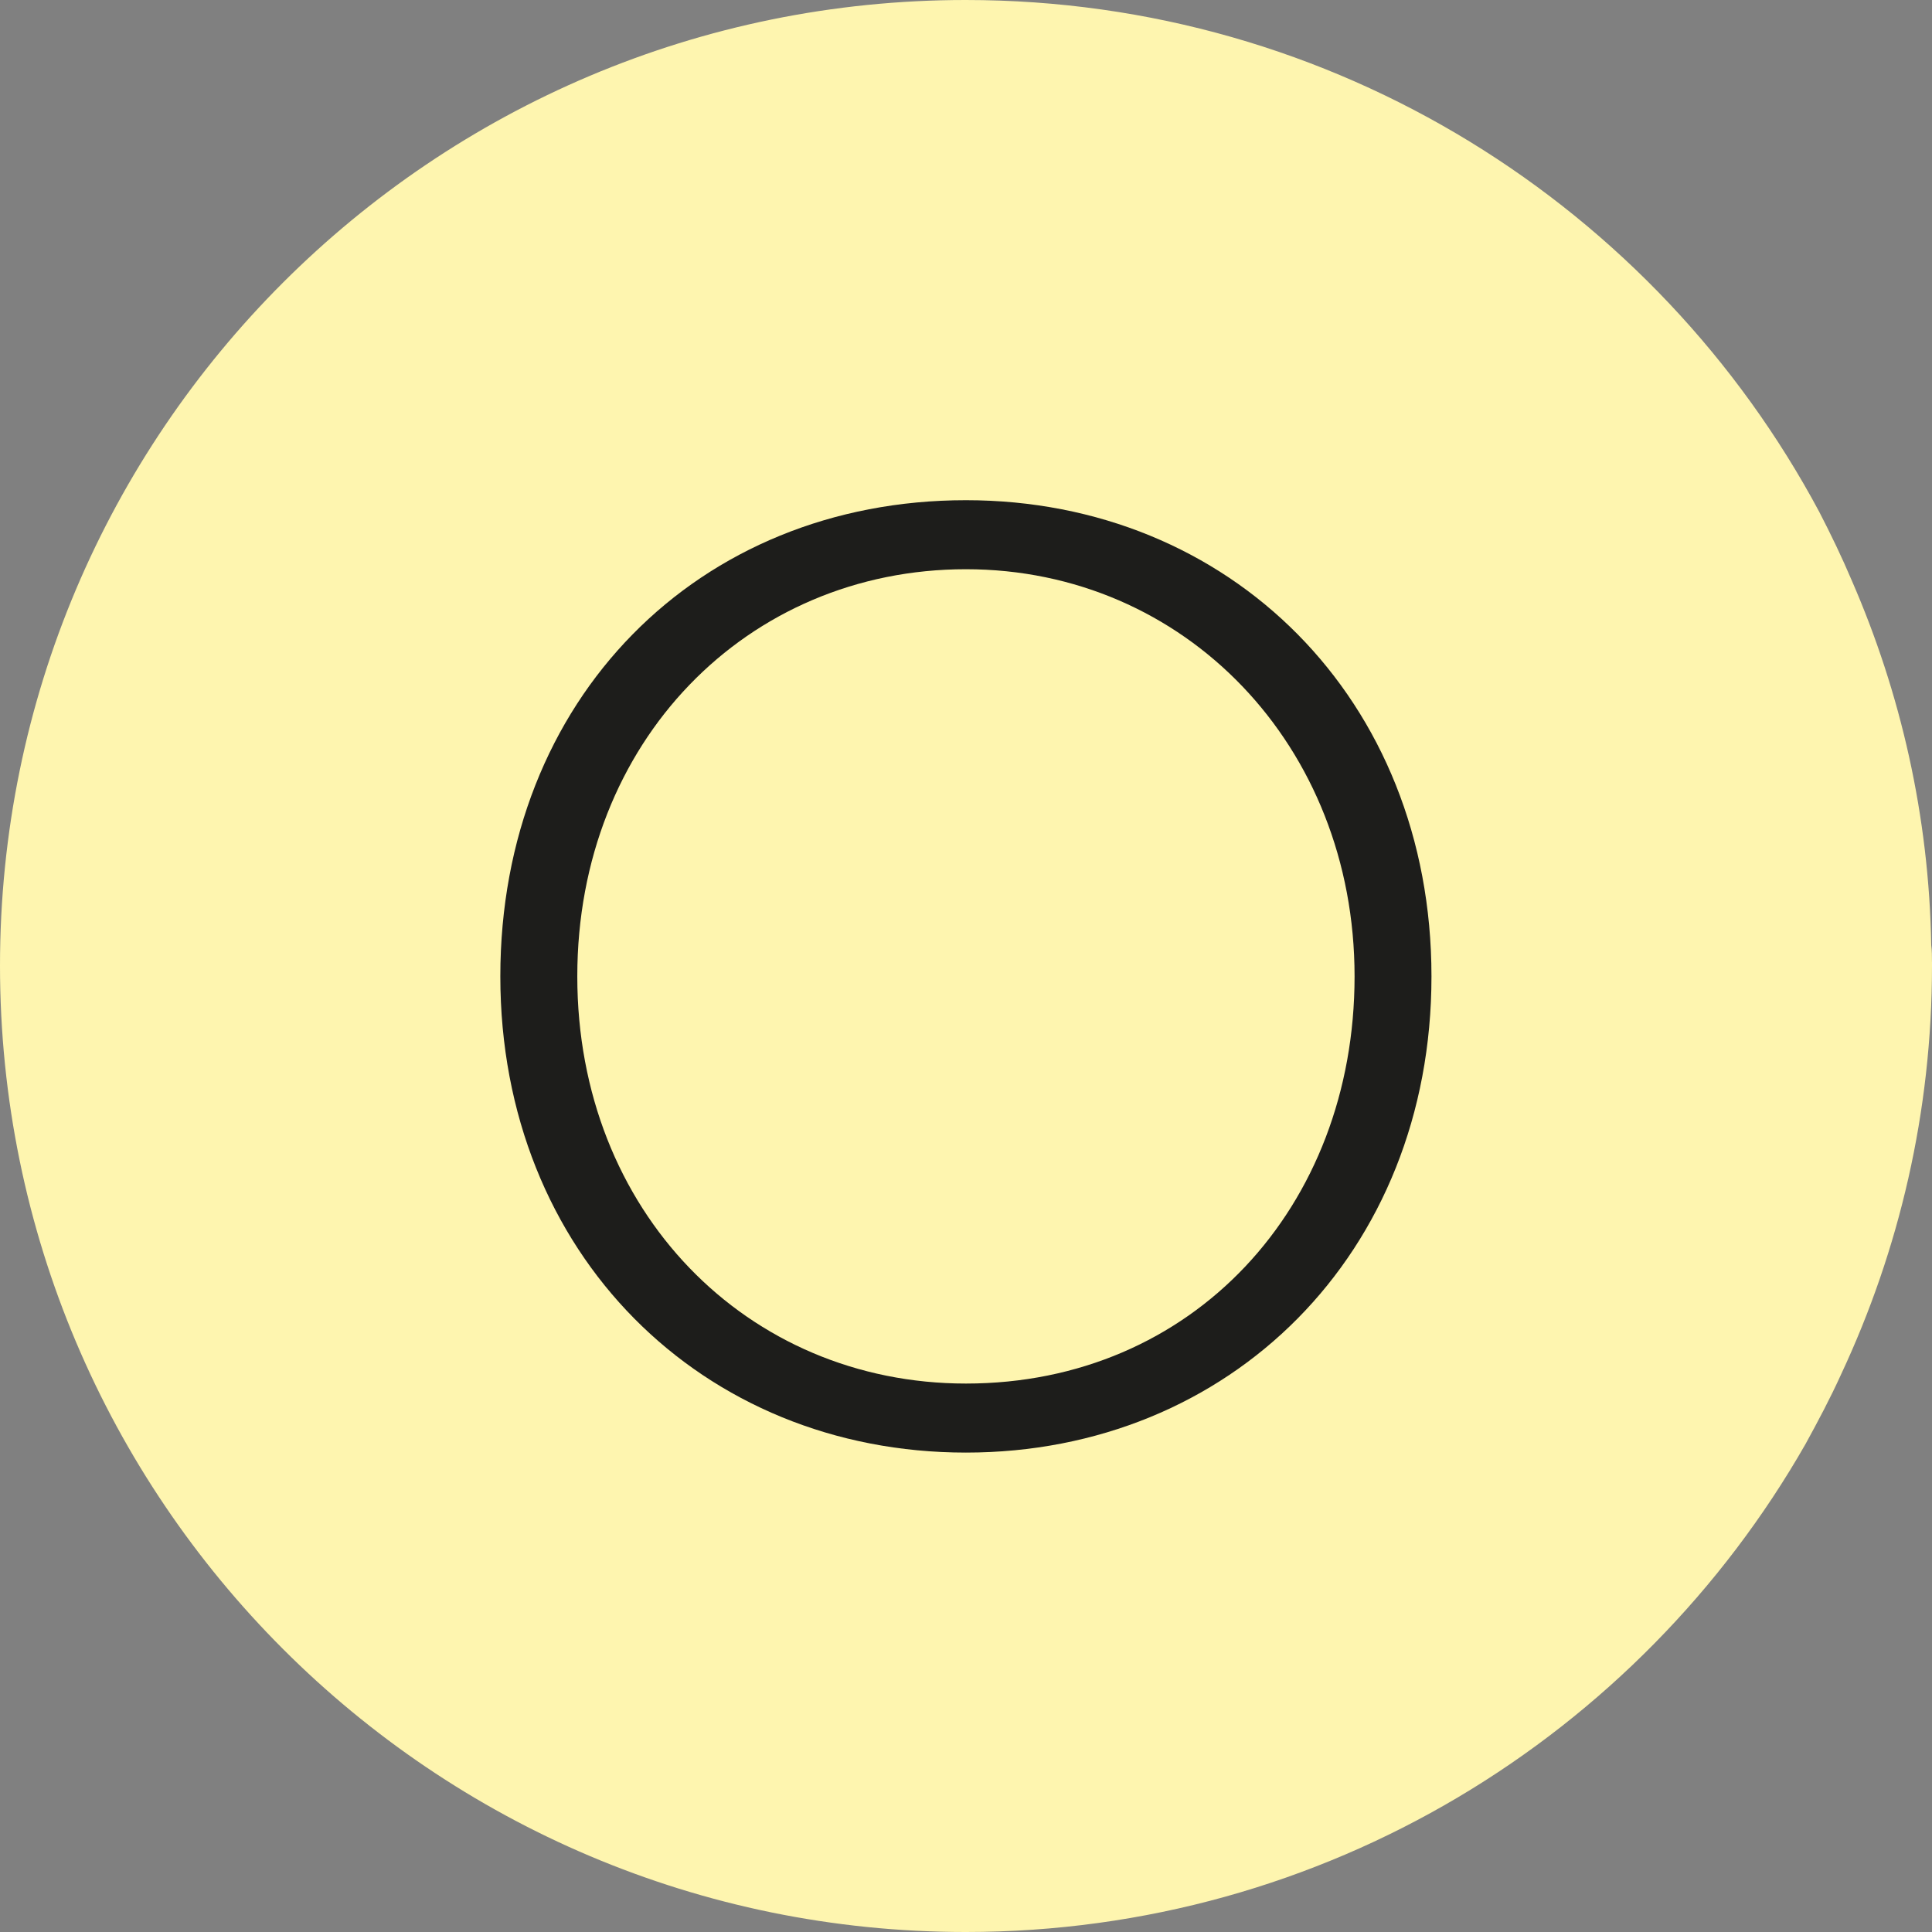 <?xml version="1.0" encoding="UTF-8"?> <svg xmlns="http://www.w3.org/2000/svg" id="_Слой_2" data-name="Слой 2" viewBox="0 0 581.88 581.88"><rect x="0" y="0" width="581.88" height="581.88" fill="#808080" stroke="none"/><defs><style> .cls-1 { fill: #1d1d1b; } .cls-2 { fill: #fef5af; } </style></defs><g id="_Слой_1-2" data-name="Слой 1"><g><path class="cls-2" d="M581.88,289.74v1.09c0,44.02-9.85,85.63-27.37,123.08-3.28,7.23-7.01,14.24-10.73,21.02-50.15,87.82-144.76,146.95-252.94,146.95C130.3,581.88,0,451.58,0,290.83S130.3,0,290.83,0c111.25,0,208.05,62.41,257.1,154.18,3.51,6.79,6.79,13.58,9.85,20.8,14.67,33.73,23.21,70.74,23.87,109.72.22,1.53.22,3.28.22,5.04Z"></path><path class="cls-1" d="M290.92,150.65c79.48,0,140.21,59.91,140.21,143.42s-60.73,143.42-140.21,143.42-140.23-59.94-140.23-143.42,59.51-143.42,140.23-143.42ZM290.92,416.7c68.3,0,117.05-53.13,117.05-122.63s-51.14-122.63-117.05-122.63-117.05,51.92-117.05,122.63,51.13,122.63,117.05,122.63Z"></path></g></g></svg> 